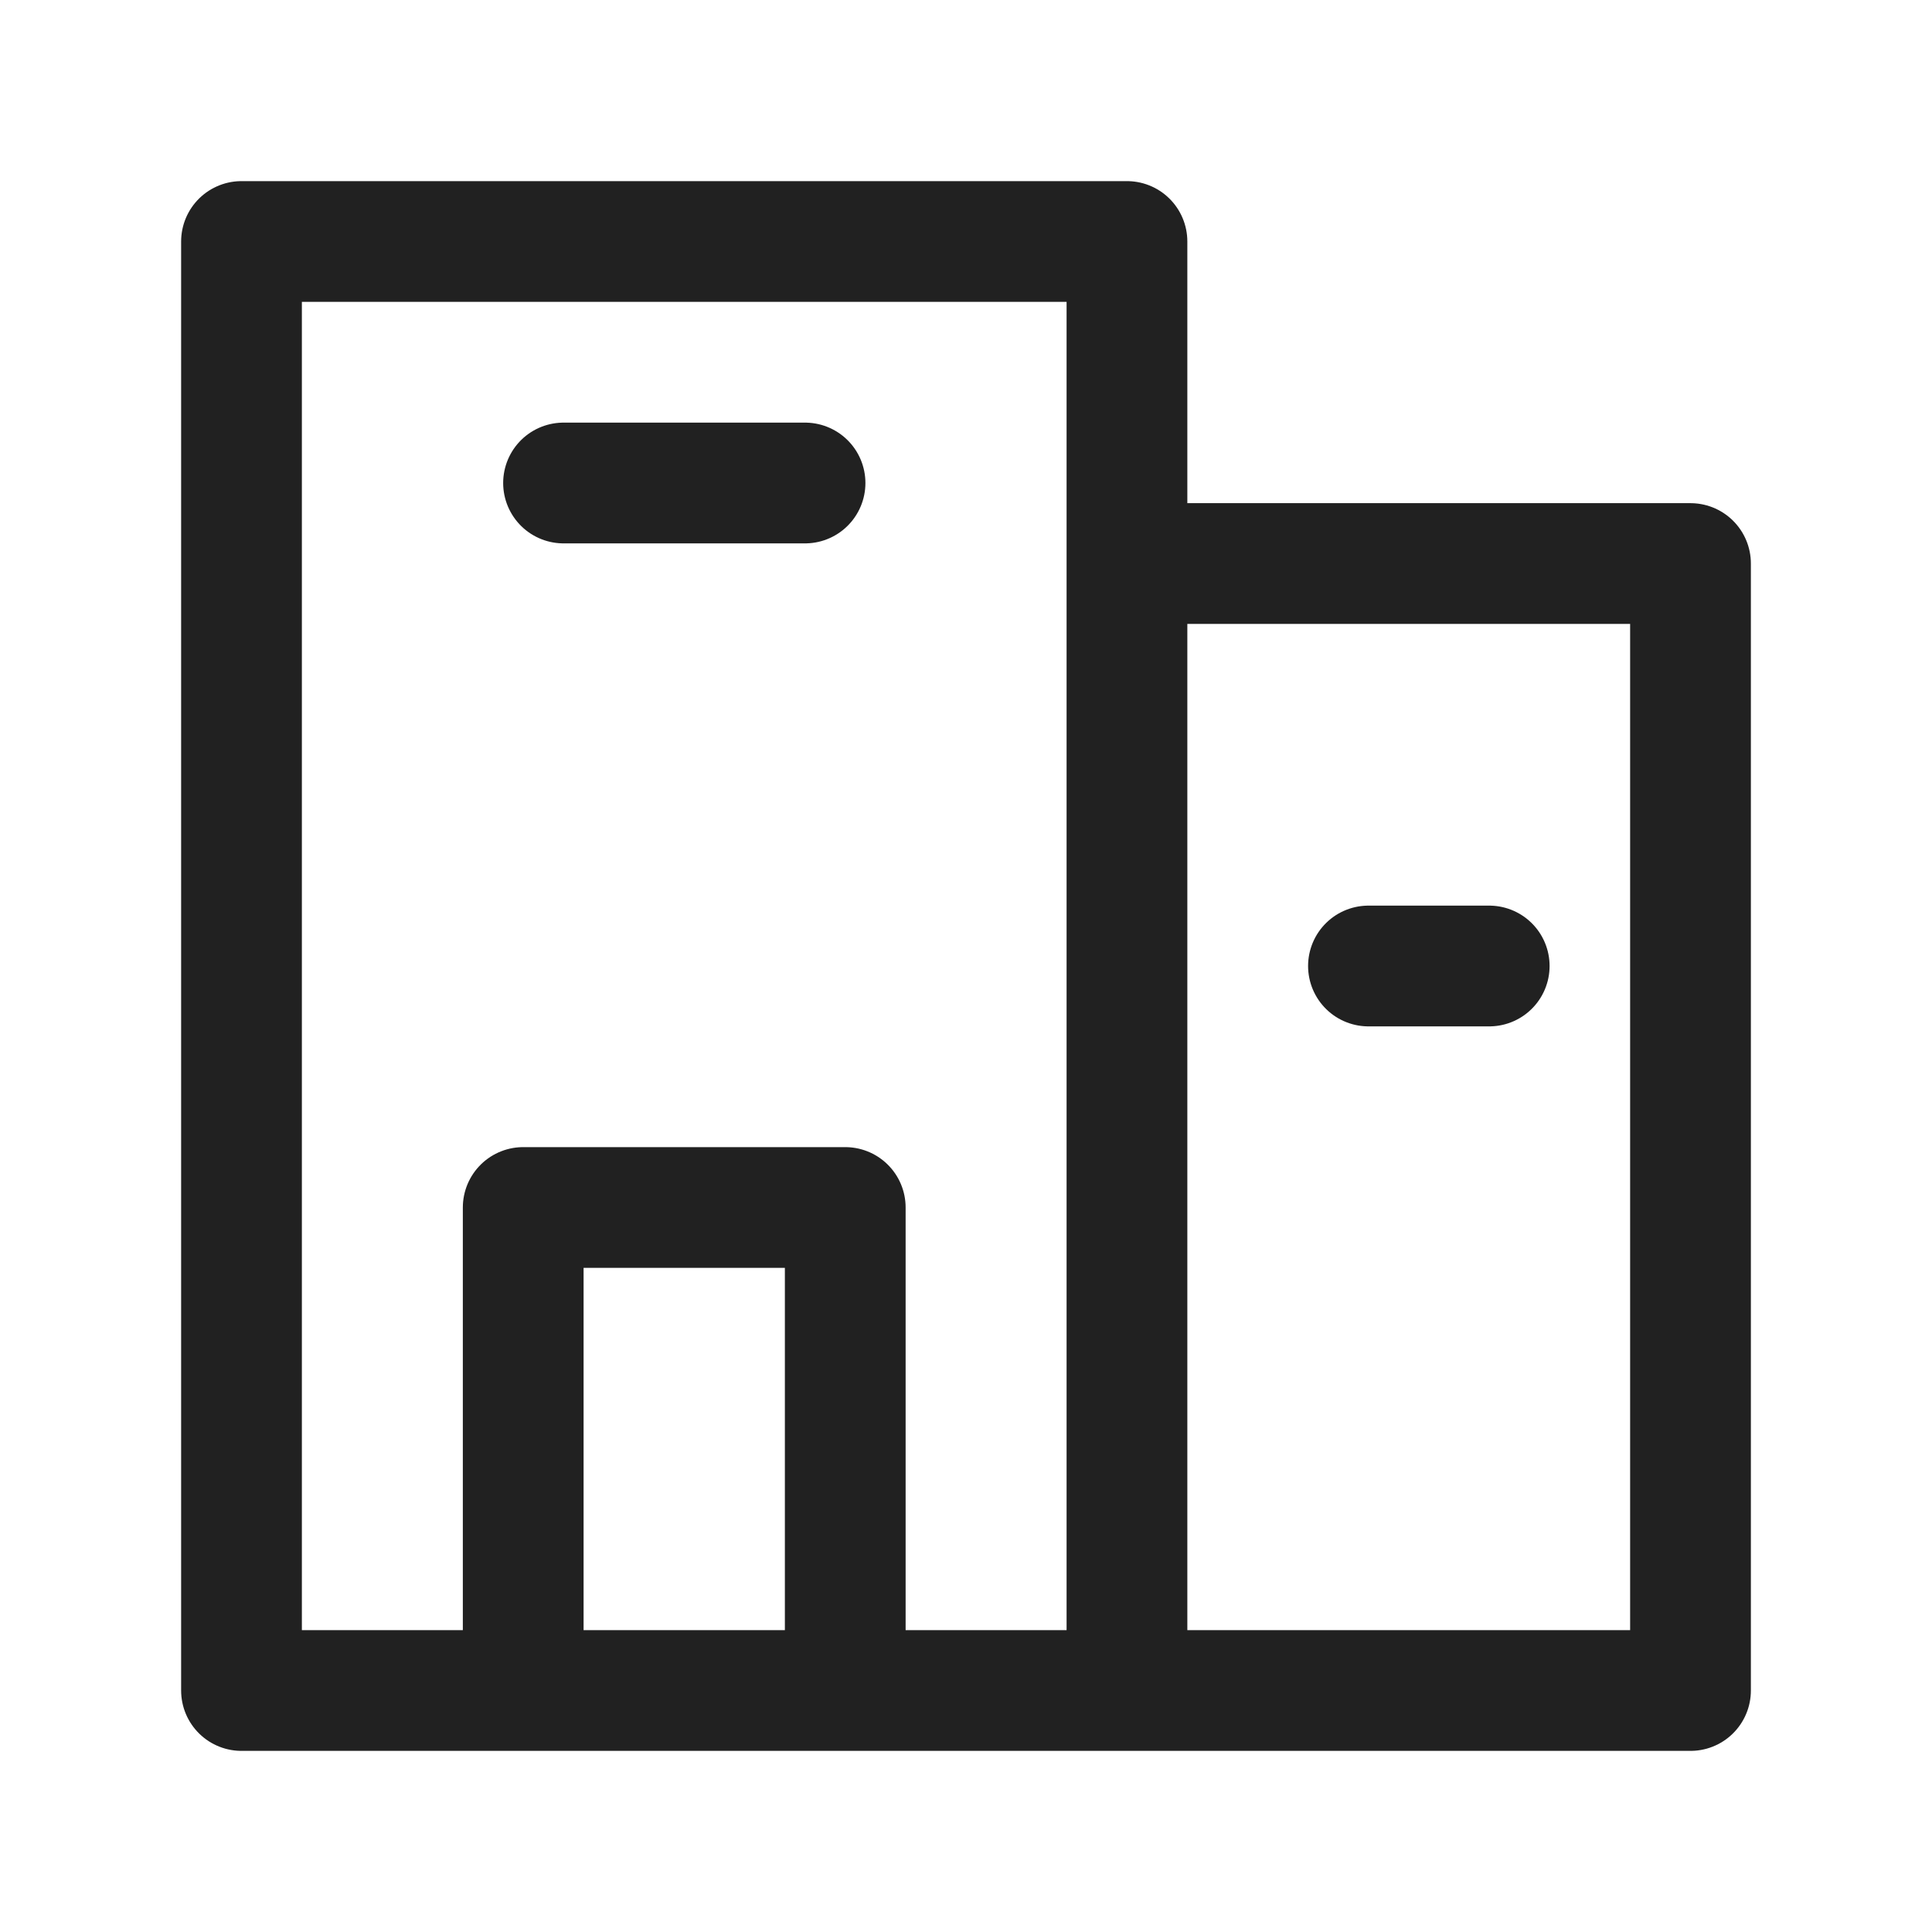 <svg width="16" height="16" viewBox="0 0 16 16" fill="none" xmlns="http://www.w3.org/2000/svg">
<path d="M6.667 4L4.667 4" stroke="#212121" stroke-linecap="round" stroke-linejoin="round"/>
<path d="M12.333 8H11.333" stroke="#212121" stroke-linecap="round" stroke-linejoin="round"/>
<path d="M9.333 4.667H14V14H9.333M9.333 14V2H2V14H9.333ZM4.333 10H7V14H4.333V10Z" stroke="#212121" stroke-linecap="round" stroke-linejoin="round"/>
</svg>